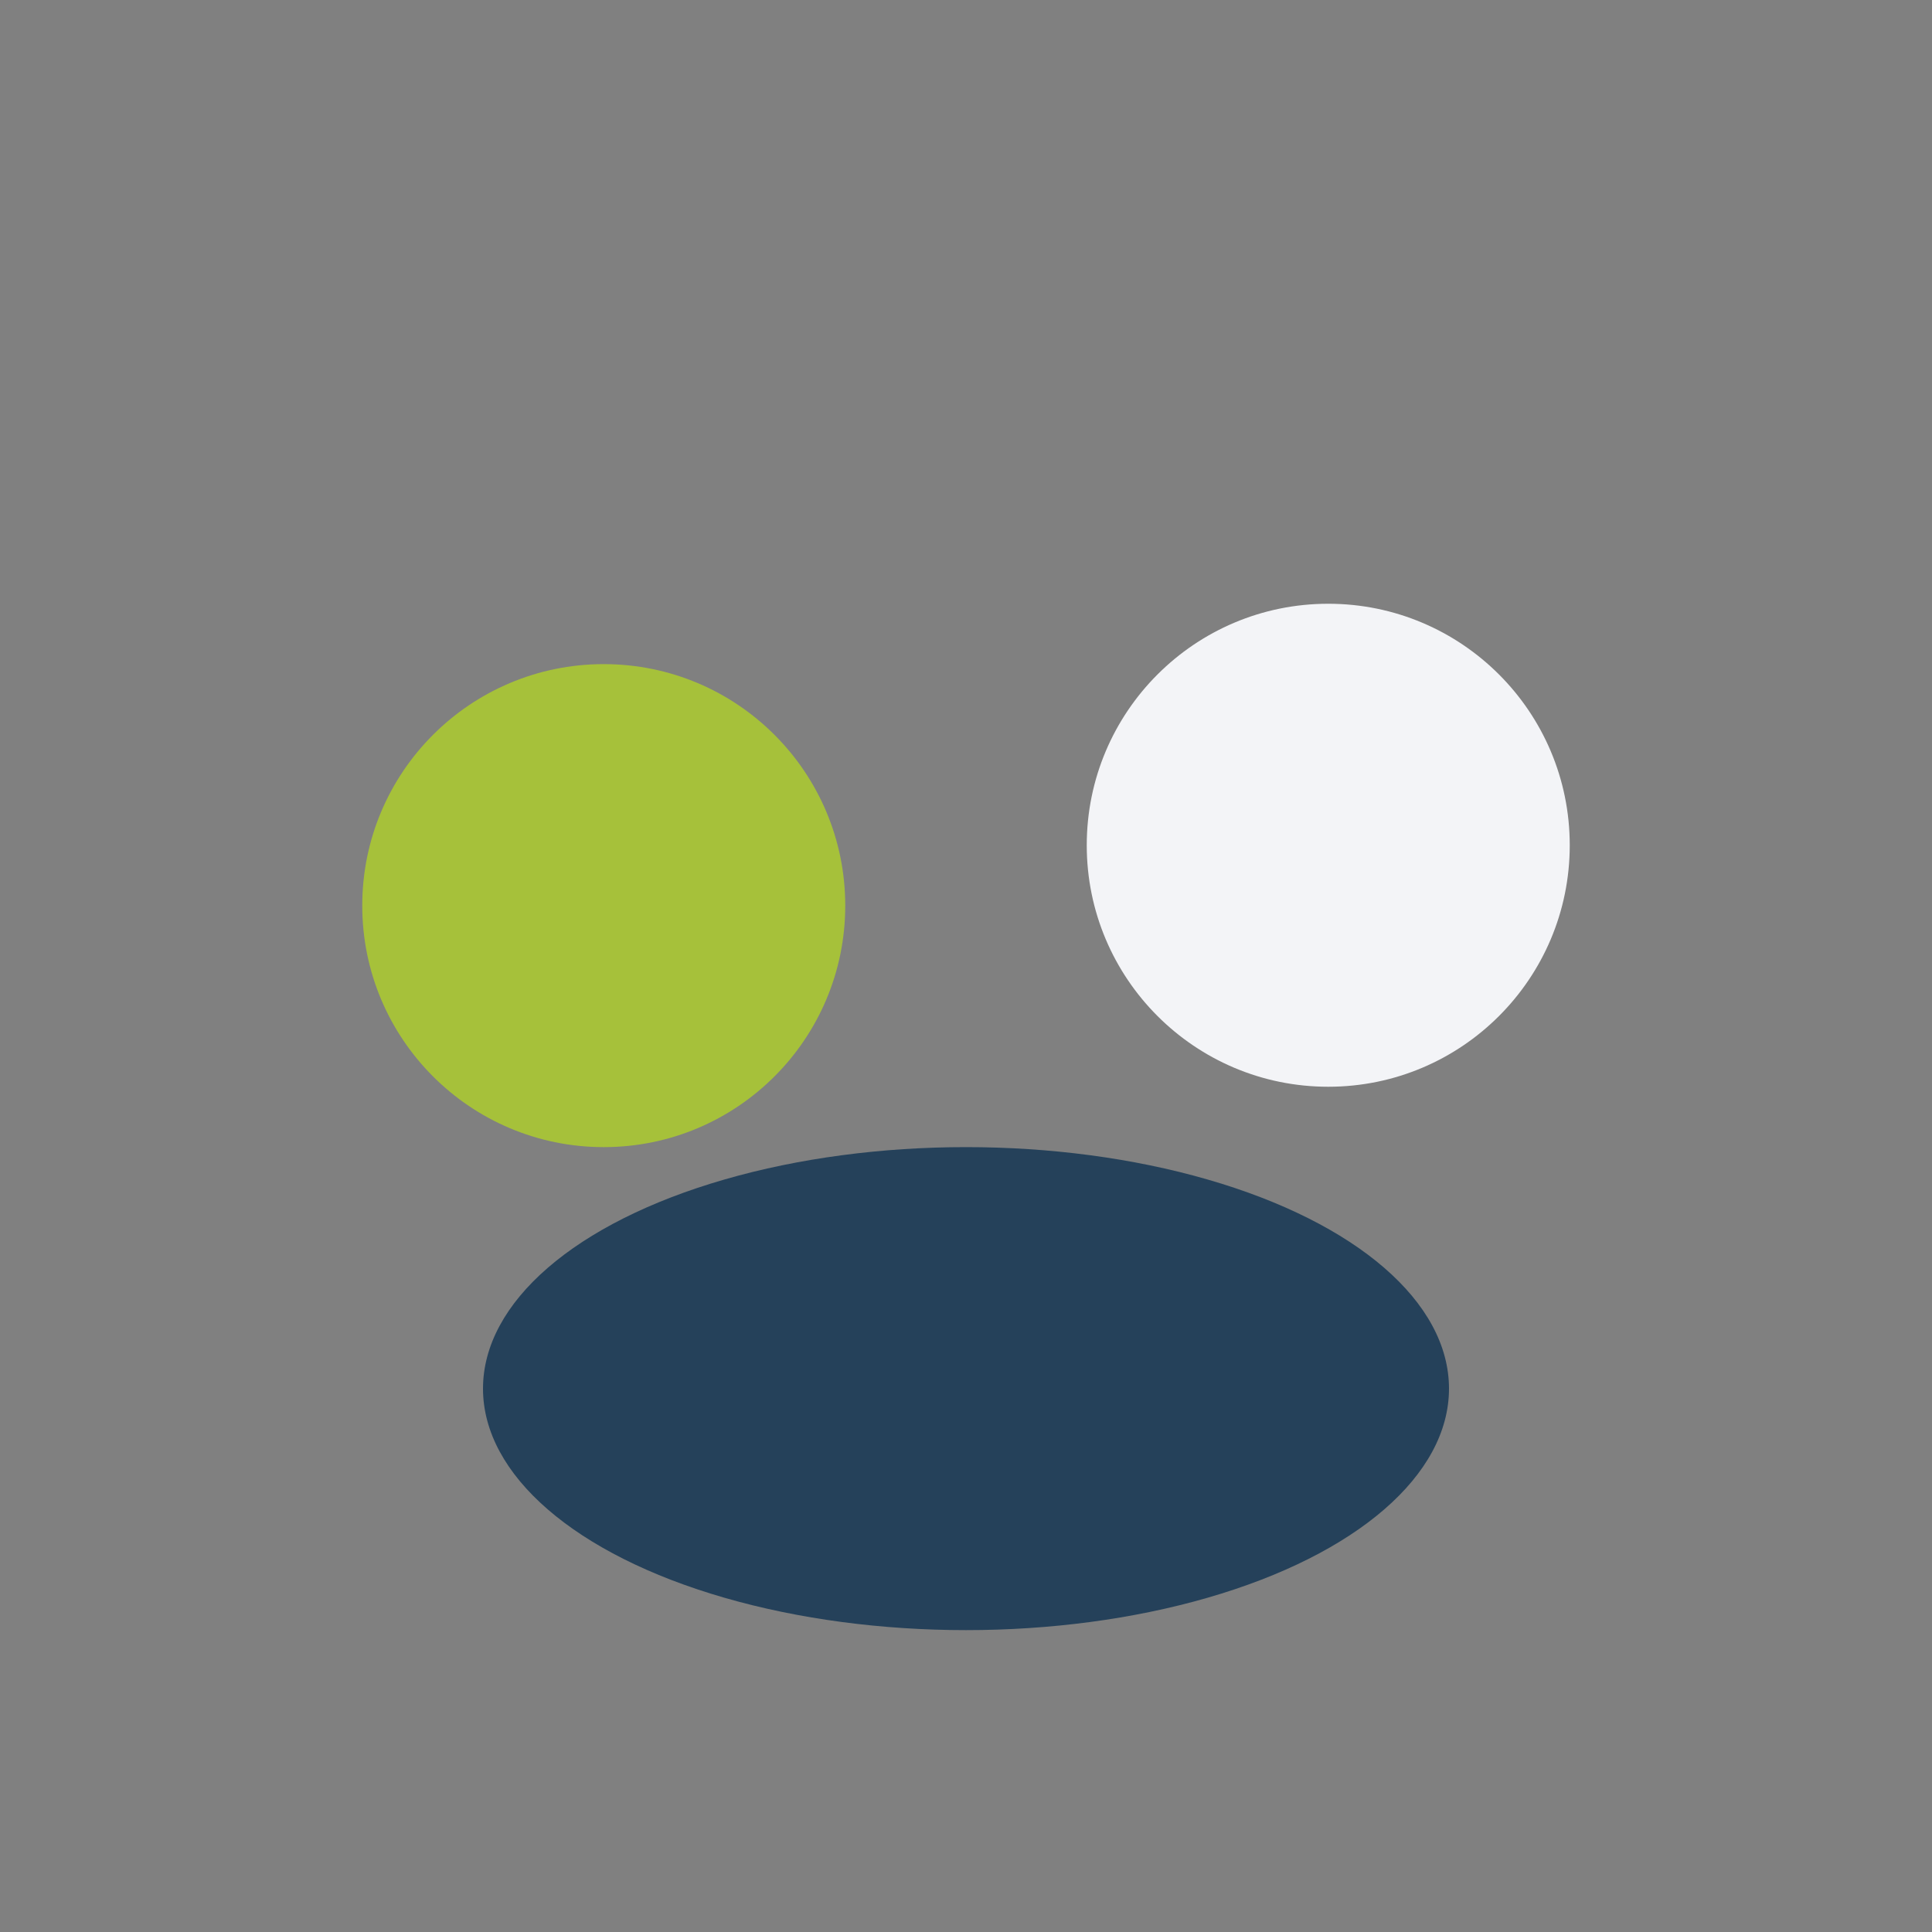 <?xml version="1.0" encoding="UTF-8"?>
<svg xmlns="http://www.w3.org/2000/svg" width="32" height="32" viewBox="0 0 32 32"><rect x="0" y="0" width="32" height="32" fill="#808080" stroke="none"/><circle fill="#A6C13A" cx="10" cy="15" r="4"/><circle fill="#F3F4F7" cx="22" cy="14" r="4"/><ellipse fill="#25415A" cx="16" cy="23" rx="8" ry="4"/></svg>